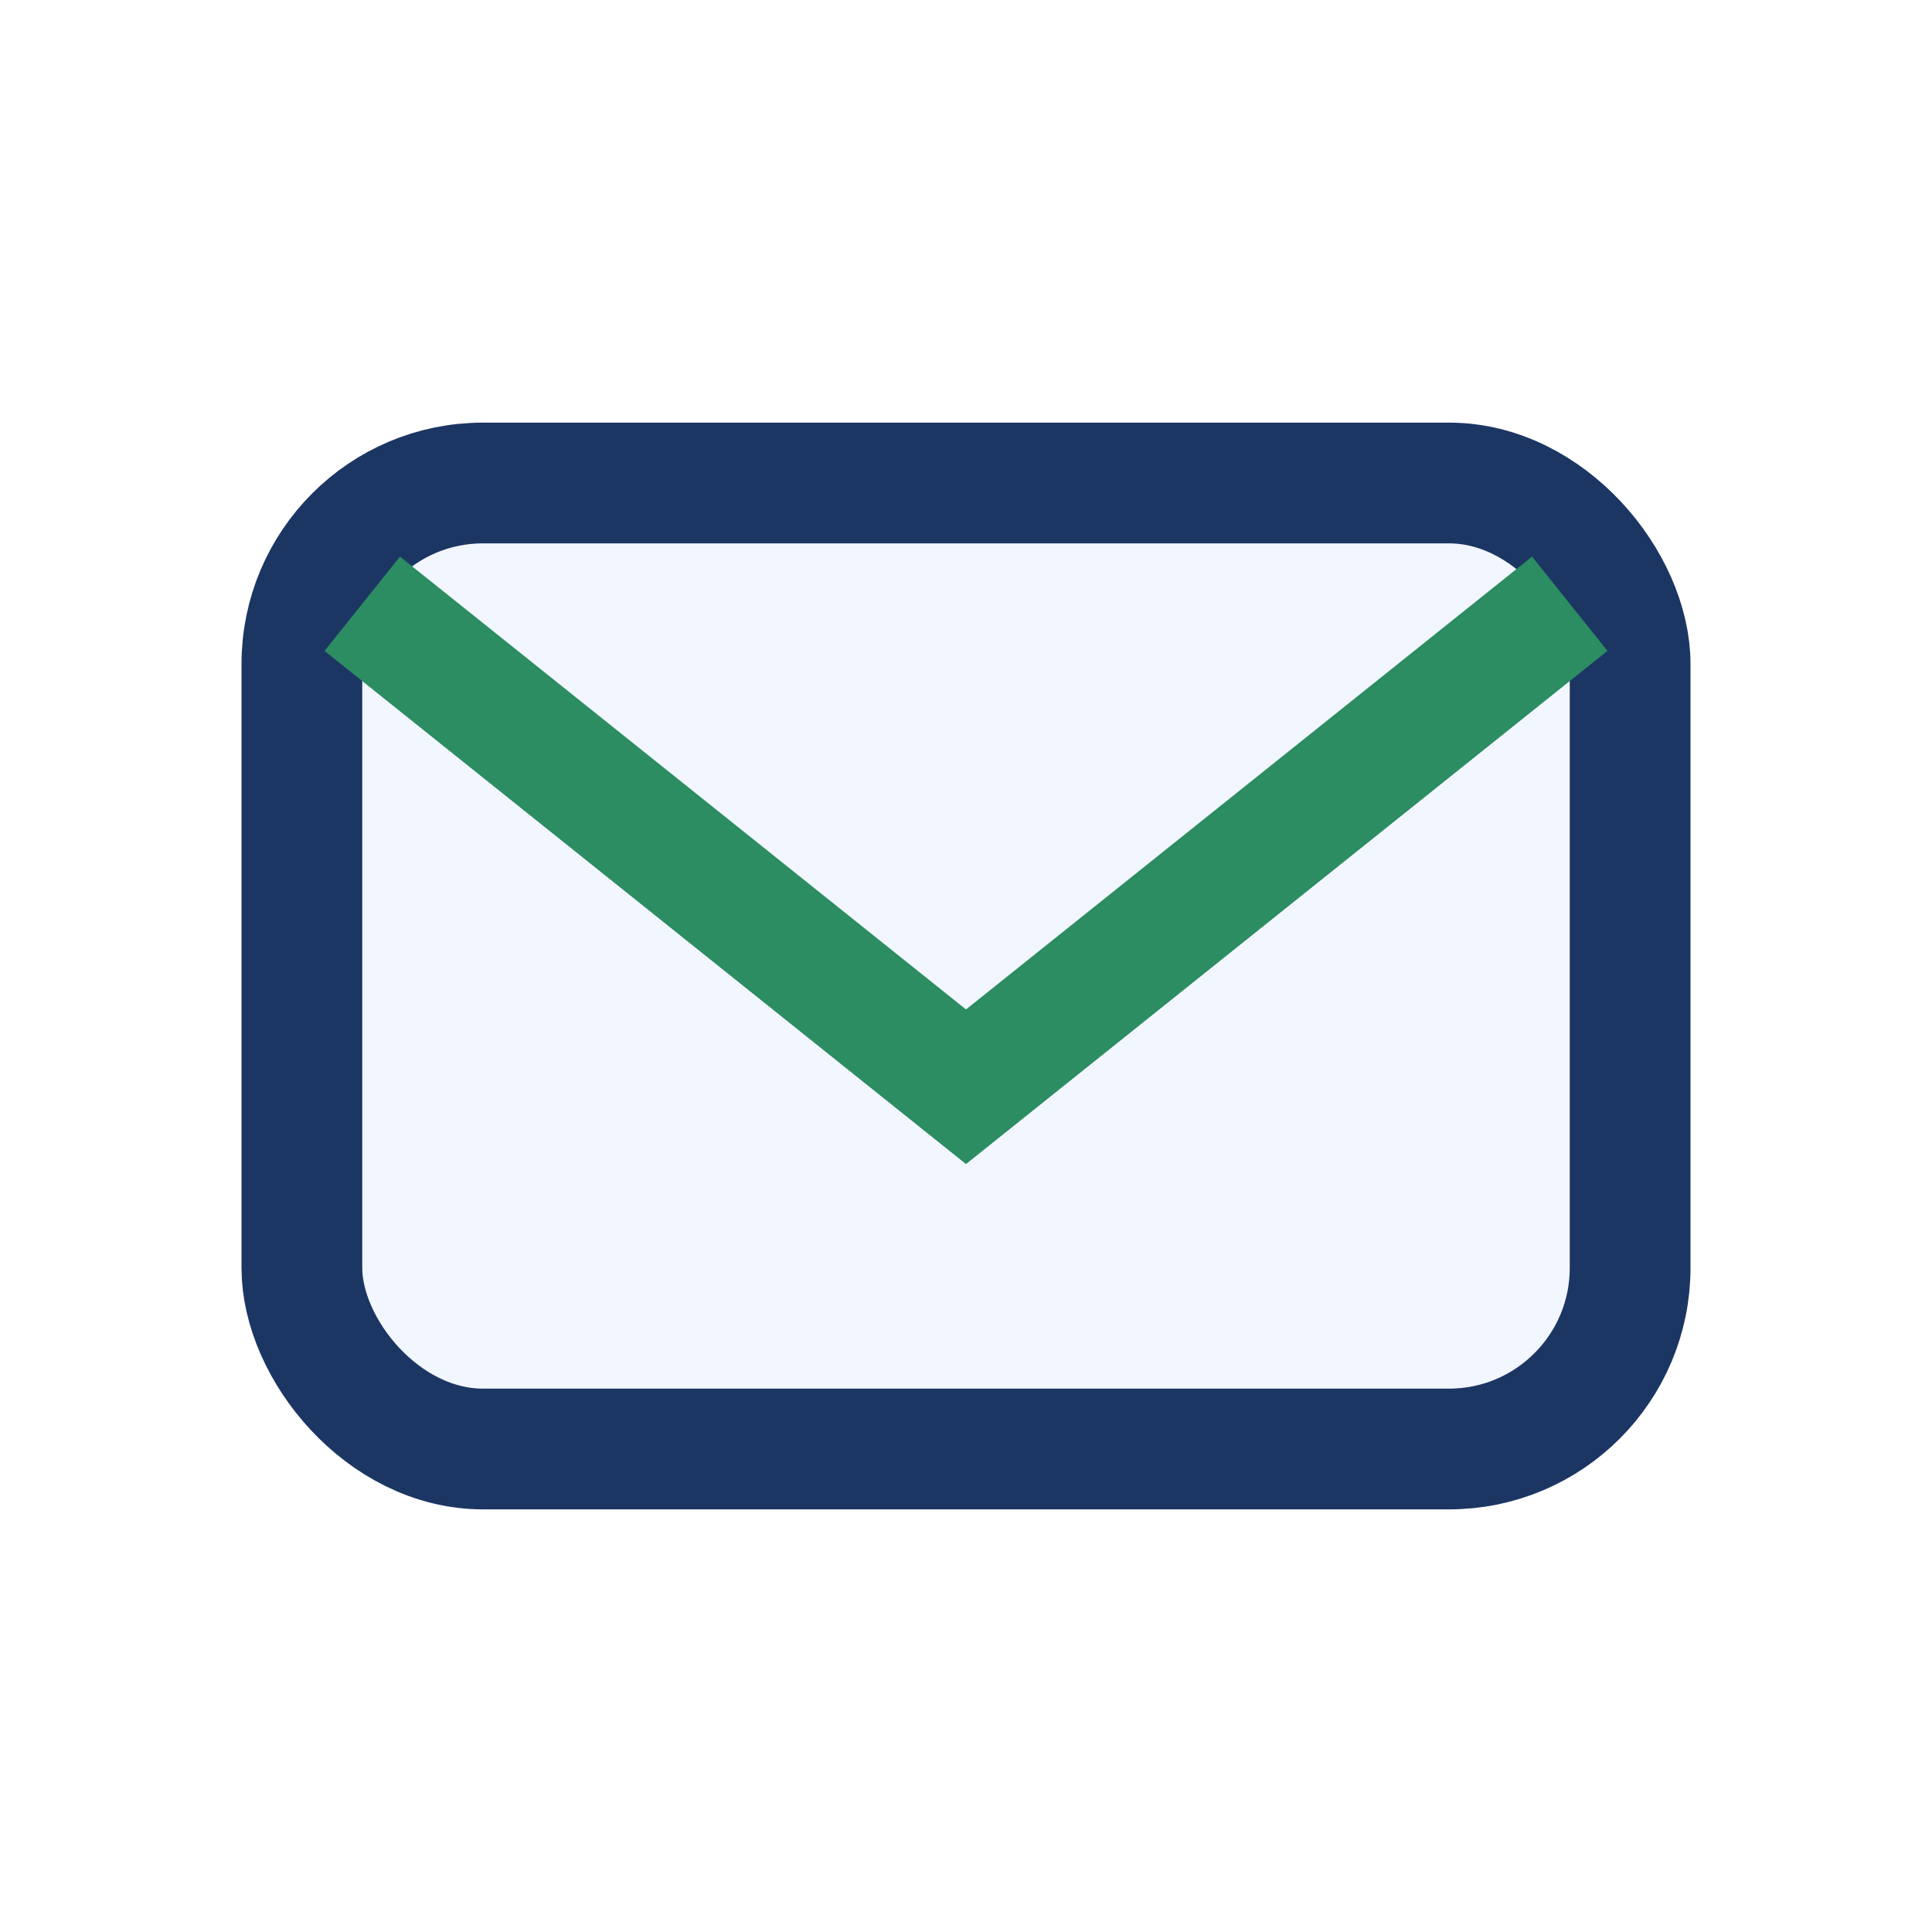 <?xml version="1.0" encoding="UTF-8"?>
<svg xmlns="http://www.w3.org/2000/svg" width="32" height="32" viewBox="0 0 32 32"><rect x="5" y="8" width="22" height="16" rx="3" fill="#F2F6FF" stroke="#1C3664" stroke-width="2"/><path d="M6 10l10 8 10-8" stroke="#2C8C62" stroke-width="2" fill="none"/></svg>